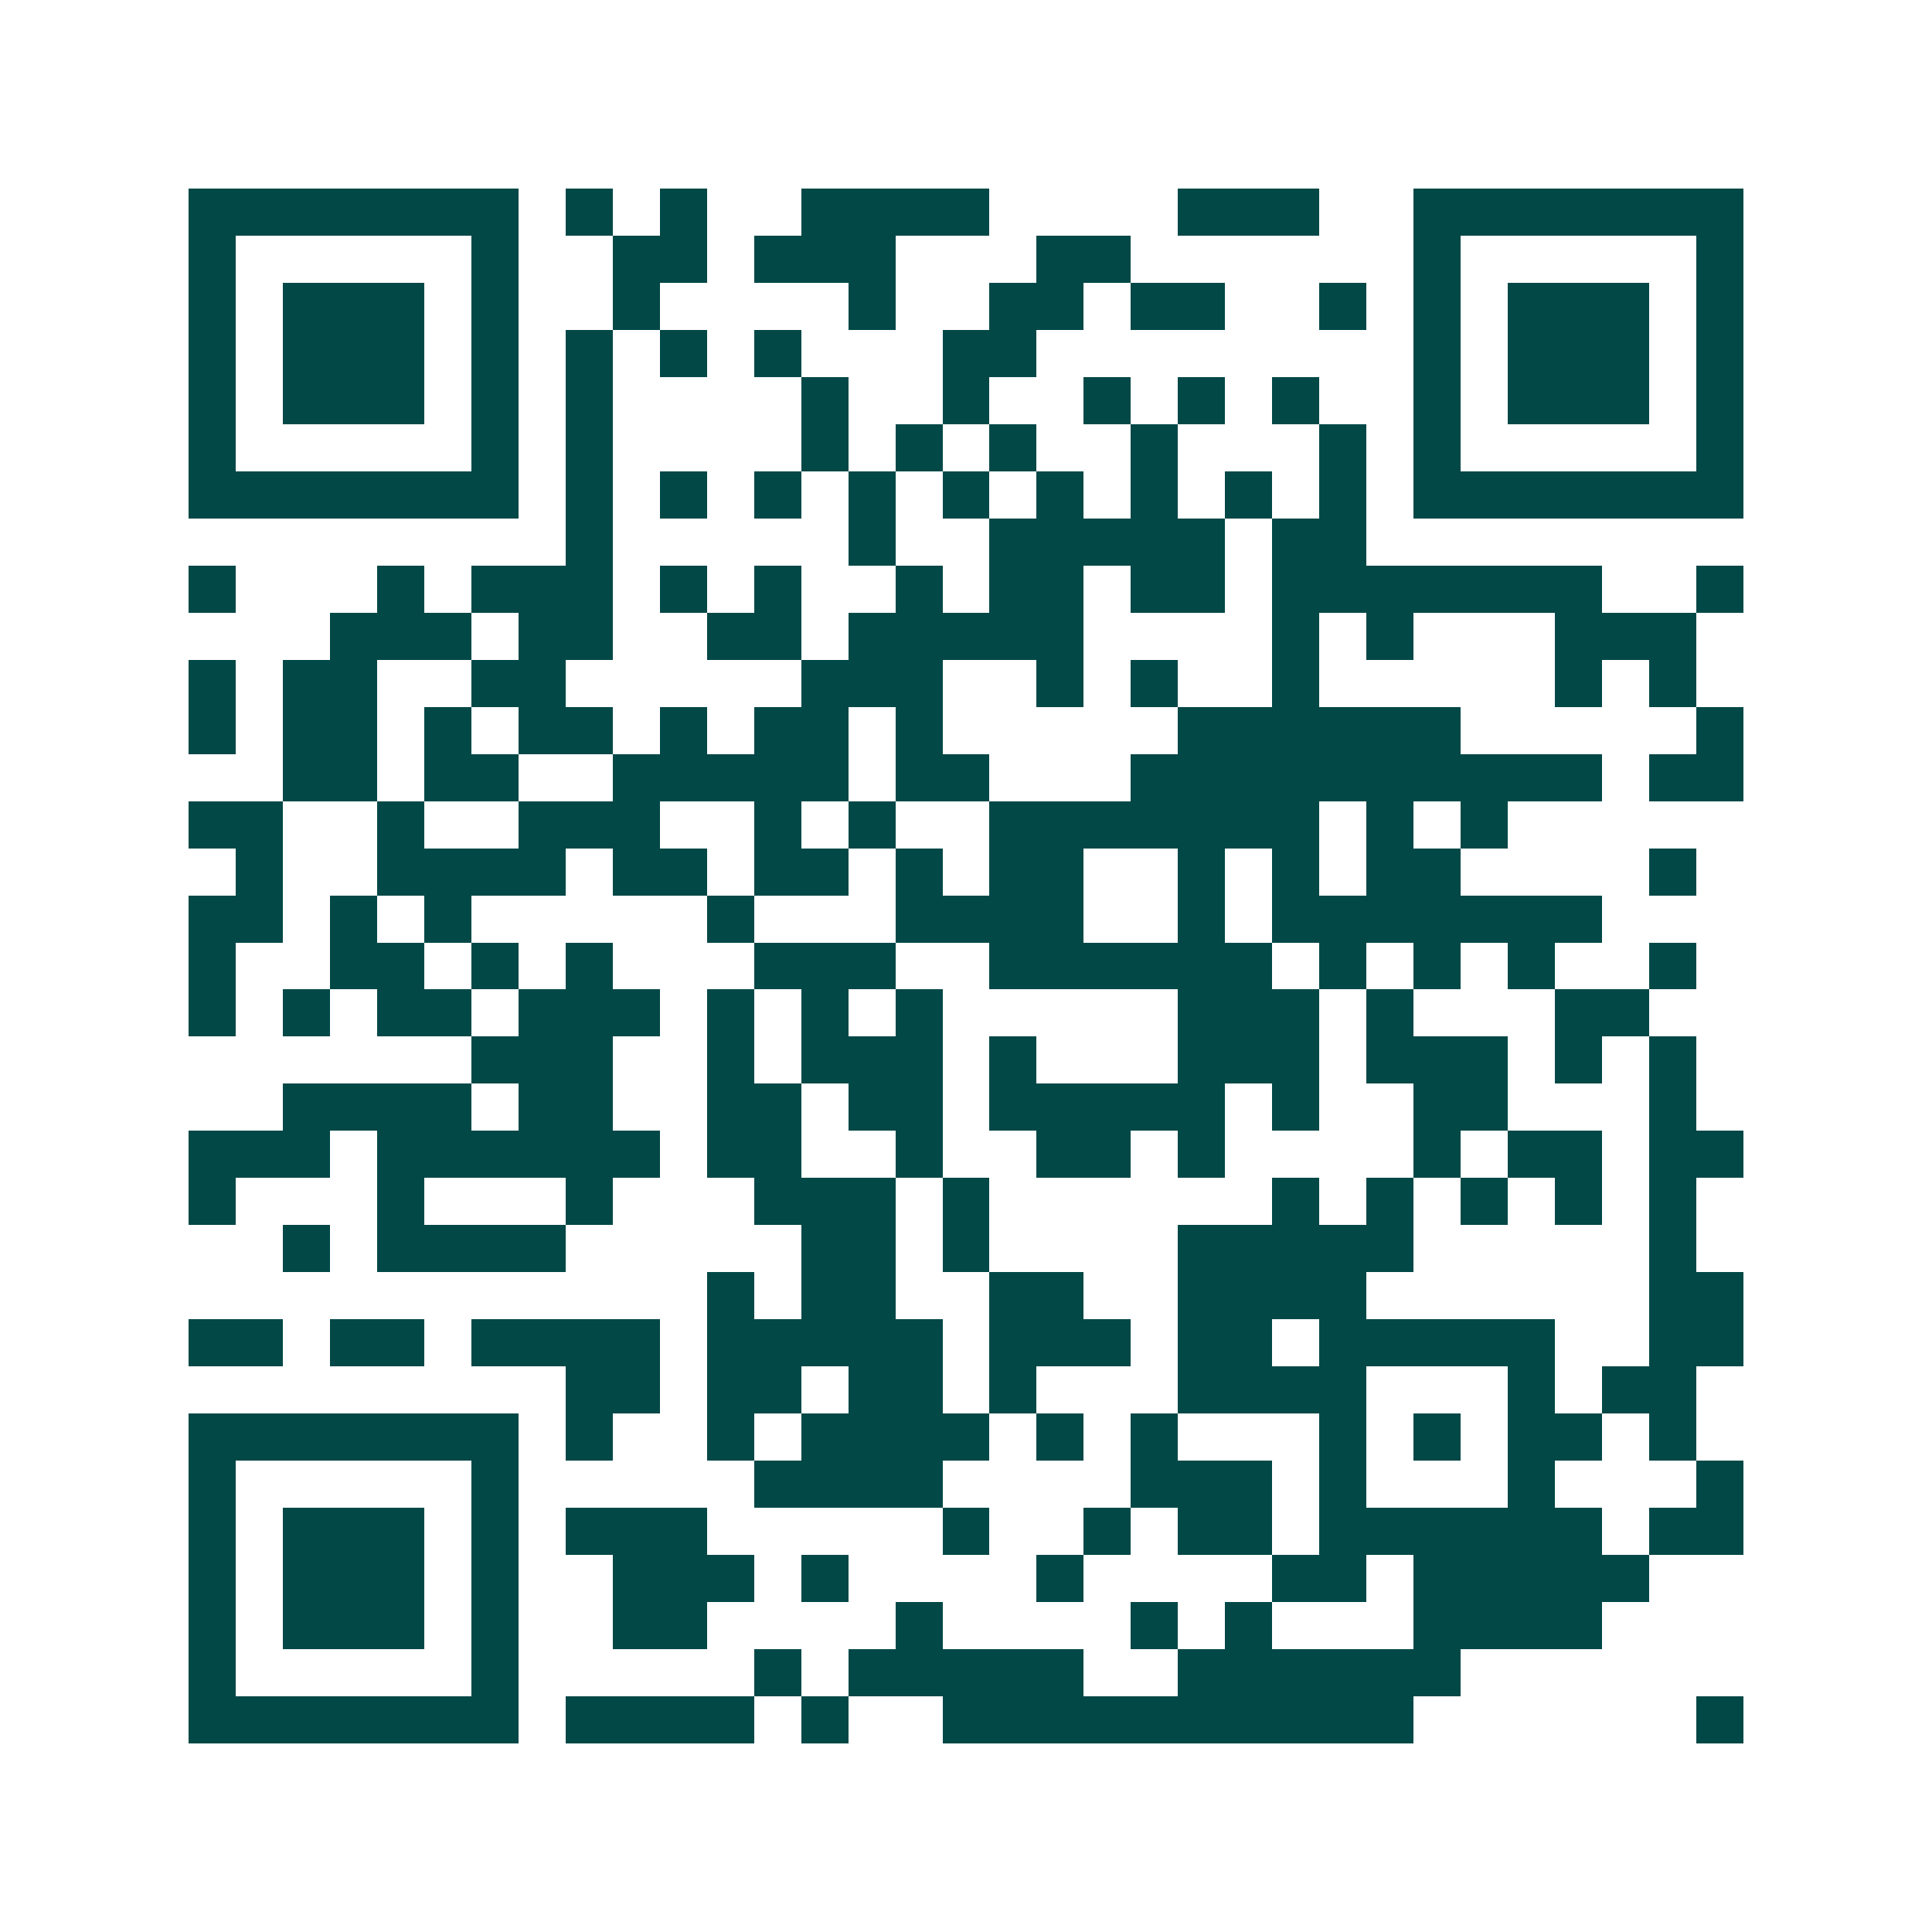 <svg xmlns="http://www.w3.org/2000/svg" width="200" height="200" viewBox="0 0 41 41" shape-rendering="crispEdges"><path fill="#ffffff" d="M0 0h41v41H0z"/><path stroke="#014847" d="M4 4.5h7m1 0h1m1 0h1m2 0h4m4 0h3m2 0h7M4 5.5h1m5 0h1m2 0h2m1 0h3m3 0h2m6 0h1m5 0h1M4 6.5h1m1 0h3m1 0h1m2 0h1m4 0h1m2 0h2m1 0h2m2 0h1m1 0h1m1 0h3m1 0h1M4 7.5h1m1 0h3m1 0h1m1 0h1m1 0h1m1 0h1m3 0h2m8 0h1m1 0h3m1 0h1M4 8.5h1m1 0h3m1 0h1m1 0h1m4 0h1m2 0h1m2 0h1m1 0h1m1 0h1m2 0h1m1 0h3m1 0h1M4 9.5h1m5 0h1m1 0h1m4 0h1m1 0h1m1 0h1m2 0h1m3 0h1m1 0h1m5 0h1M4 10.5h7m1 0h1m1 0h1m1 0h1m1 0h1m1 0h1m1 0h1m1 0h1m1 0h1m1 0h1m1 0h7M12 11.5h1m5 0h1m2 0h5m1 0h2M4 12.5h1m3 0h1m1 0h3m1 0h1m1 0h1m2 0h1m1 0h2m1 0h2m1 0h7m2 0h1M7 13.5h3m1 0h2m2 0h2m1 0h5m4 0h1m1 0h1m3 0h3M4 14.5h1m1 0h2m2 0h2m5 0h3m2 0h1m1 0h1m2 0h1m5 0h1m1 0h1M4 15.5h1m1 0h2m1 0h1m1 0h2m1 0h1m1 0h2m1 0h1m5 0h6m5 0h1M6 16.5h2m1 0h2m2 0h5m1 0h2m3 0h10m1 0h2M4 17.5h2m2 0h1m2 0h3m2 0h1m1 0h1m2 0h7m1 0h1m1 0h1M5 18.5h1m2 0h4m1 0h2m1 0h2m1 0h1m1 0h2m2 0h1m1 0h1m1 0h2m4 0h1M4 19.5h2m1 0h1m1 0h1m5 0h1m3 0h4m2 0h1m1 0h7M4 20.5h1m2 0h2m1 0h1m1 0h1m3 0h3m2 0h6m1 0h1m1 0h1m1 0h1m2 0h1M4 21.5h1m1 0h1m1 0h2m1 0h3m1 0h1m1 0h1m1 0h1m5 0h3m1 0h1m3 0h2M10 22.5h3m2 0h1m1 0h3m1 0h1m3 0h3m1 0h3m1 0h1m1 0h1M6 23.5h4m1 0h2m2 0h2m1 0h2m1 0h5m1 0h1m2 0h2m3 0h1M4 24.5h3m1 0h6m1 0h2m2 0h1m2 0h2m1 0h1m4 0h1m1 0h2m1 0h2M4 25.5h1m3 0h1m3 0h1m3 0h3m1 0h1m6 0h1m1 0h1m1 0h1m1 0h1m1 0h1M6 26.5h1m1 0h4m5 0h2m1 0h1m4 0h5m5 0h1M15 27.5h1m1 0h2m2 0h2m2 0h4m6 0h2M4 28.5h2m1 0h2m1 0h4m1 0h5m1 0h3m1 0h2m1 0h5m2 0h2M12 29.5h2m1 0h2m1 0h2m1 0h1m3 0h4m3 0h1m1 0h2M4 30.5h7m1 0h1m2 0h1m1 0h4m1 0h1m1 0h1m3 0h1m1 0h1m1 0h2m1 0h1M4 31.5h1m5 0h1m5 0h4m4 0h3m1 0h1m3 0h1m3 0h1M4 32.5h1m1 0h3m1 0h1m1 0h3m5 0h1m2 0h1m1 0h2m1 0h6m1 0h2M4 33.5h1m1 0h3m1 0h1m2 0h3m1 0h1m4 0h1m4 0h2m1 0h5M4 34.5h1m1 0h3m1 0h1m2 0h2m4 0h1m4 0h1m1 0h1m3 0h4M4 35.5h1m5 0h1m5 0h1m1 0h5m2 0h6M4 36.5h7m1 0h4m1 0h1m2 0h10m6 0h1"/></svg>
